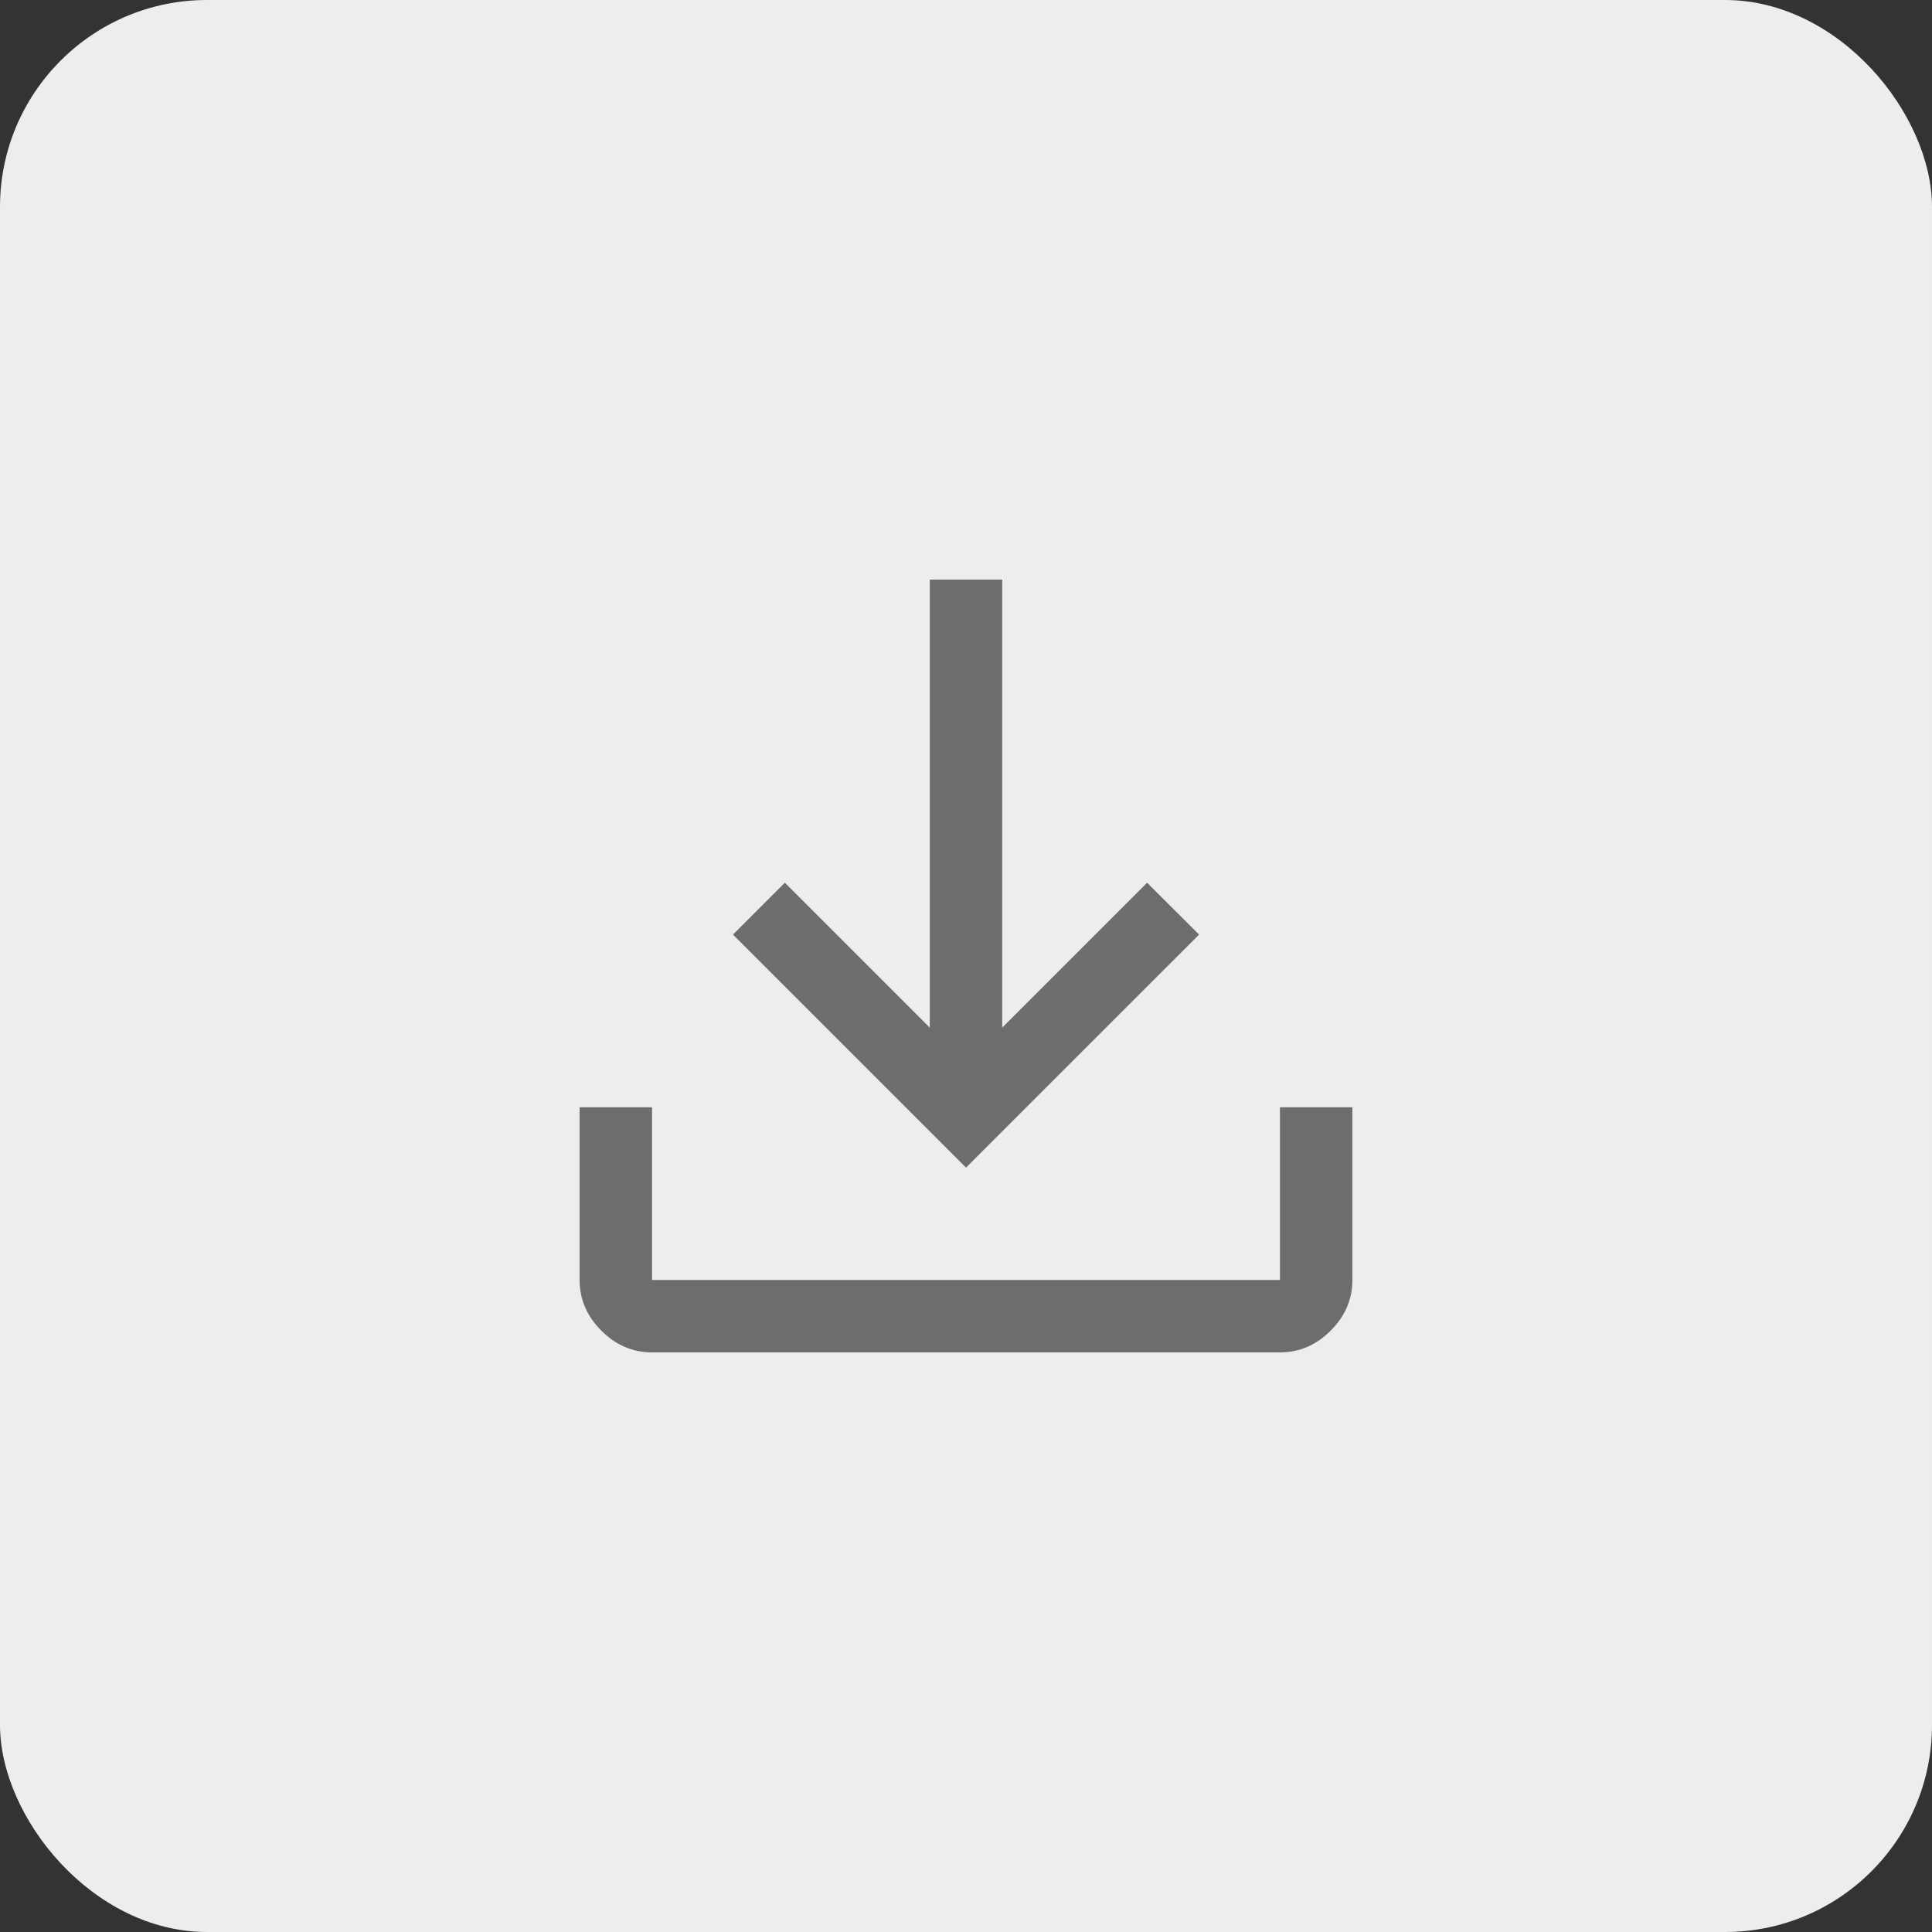 <svg width="28" height="28" viewBox="0 0 28 28" fill="none" xmlns="http://www.w3.org/2000/svg">
<rect x="0" y="0" width="28" height="28" fill="#333333" stroke="none"/>
<rect width="28" height="28" rx="3" fill="#EDEDED"/>
<path d="M9.45 19.6C9.17 19.6 8.925 19.495 8.715 19.285C8.505 19.075 8.4 18.83 8.4 18.55V16.047H9.45V18.55H18.55V16.047H19.6V18.55C19.6 18.83 19.495 19.075 19.285 19.285C19.075 19.495 18.83 19.6 18.55 19.6H9.45ZM14 16.922L10.623 13.545L11.375 12.793L13.475 14.893V8.4H14.525V14.893L16.625 12.793L17.378 13.545L14 16.922Z" fill="#6D6D6D"/>
</svg>
